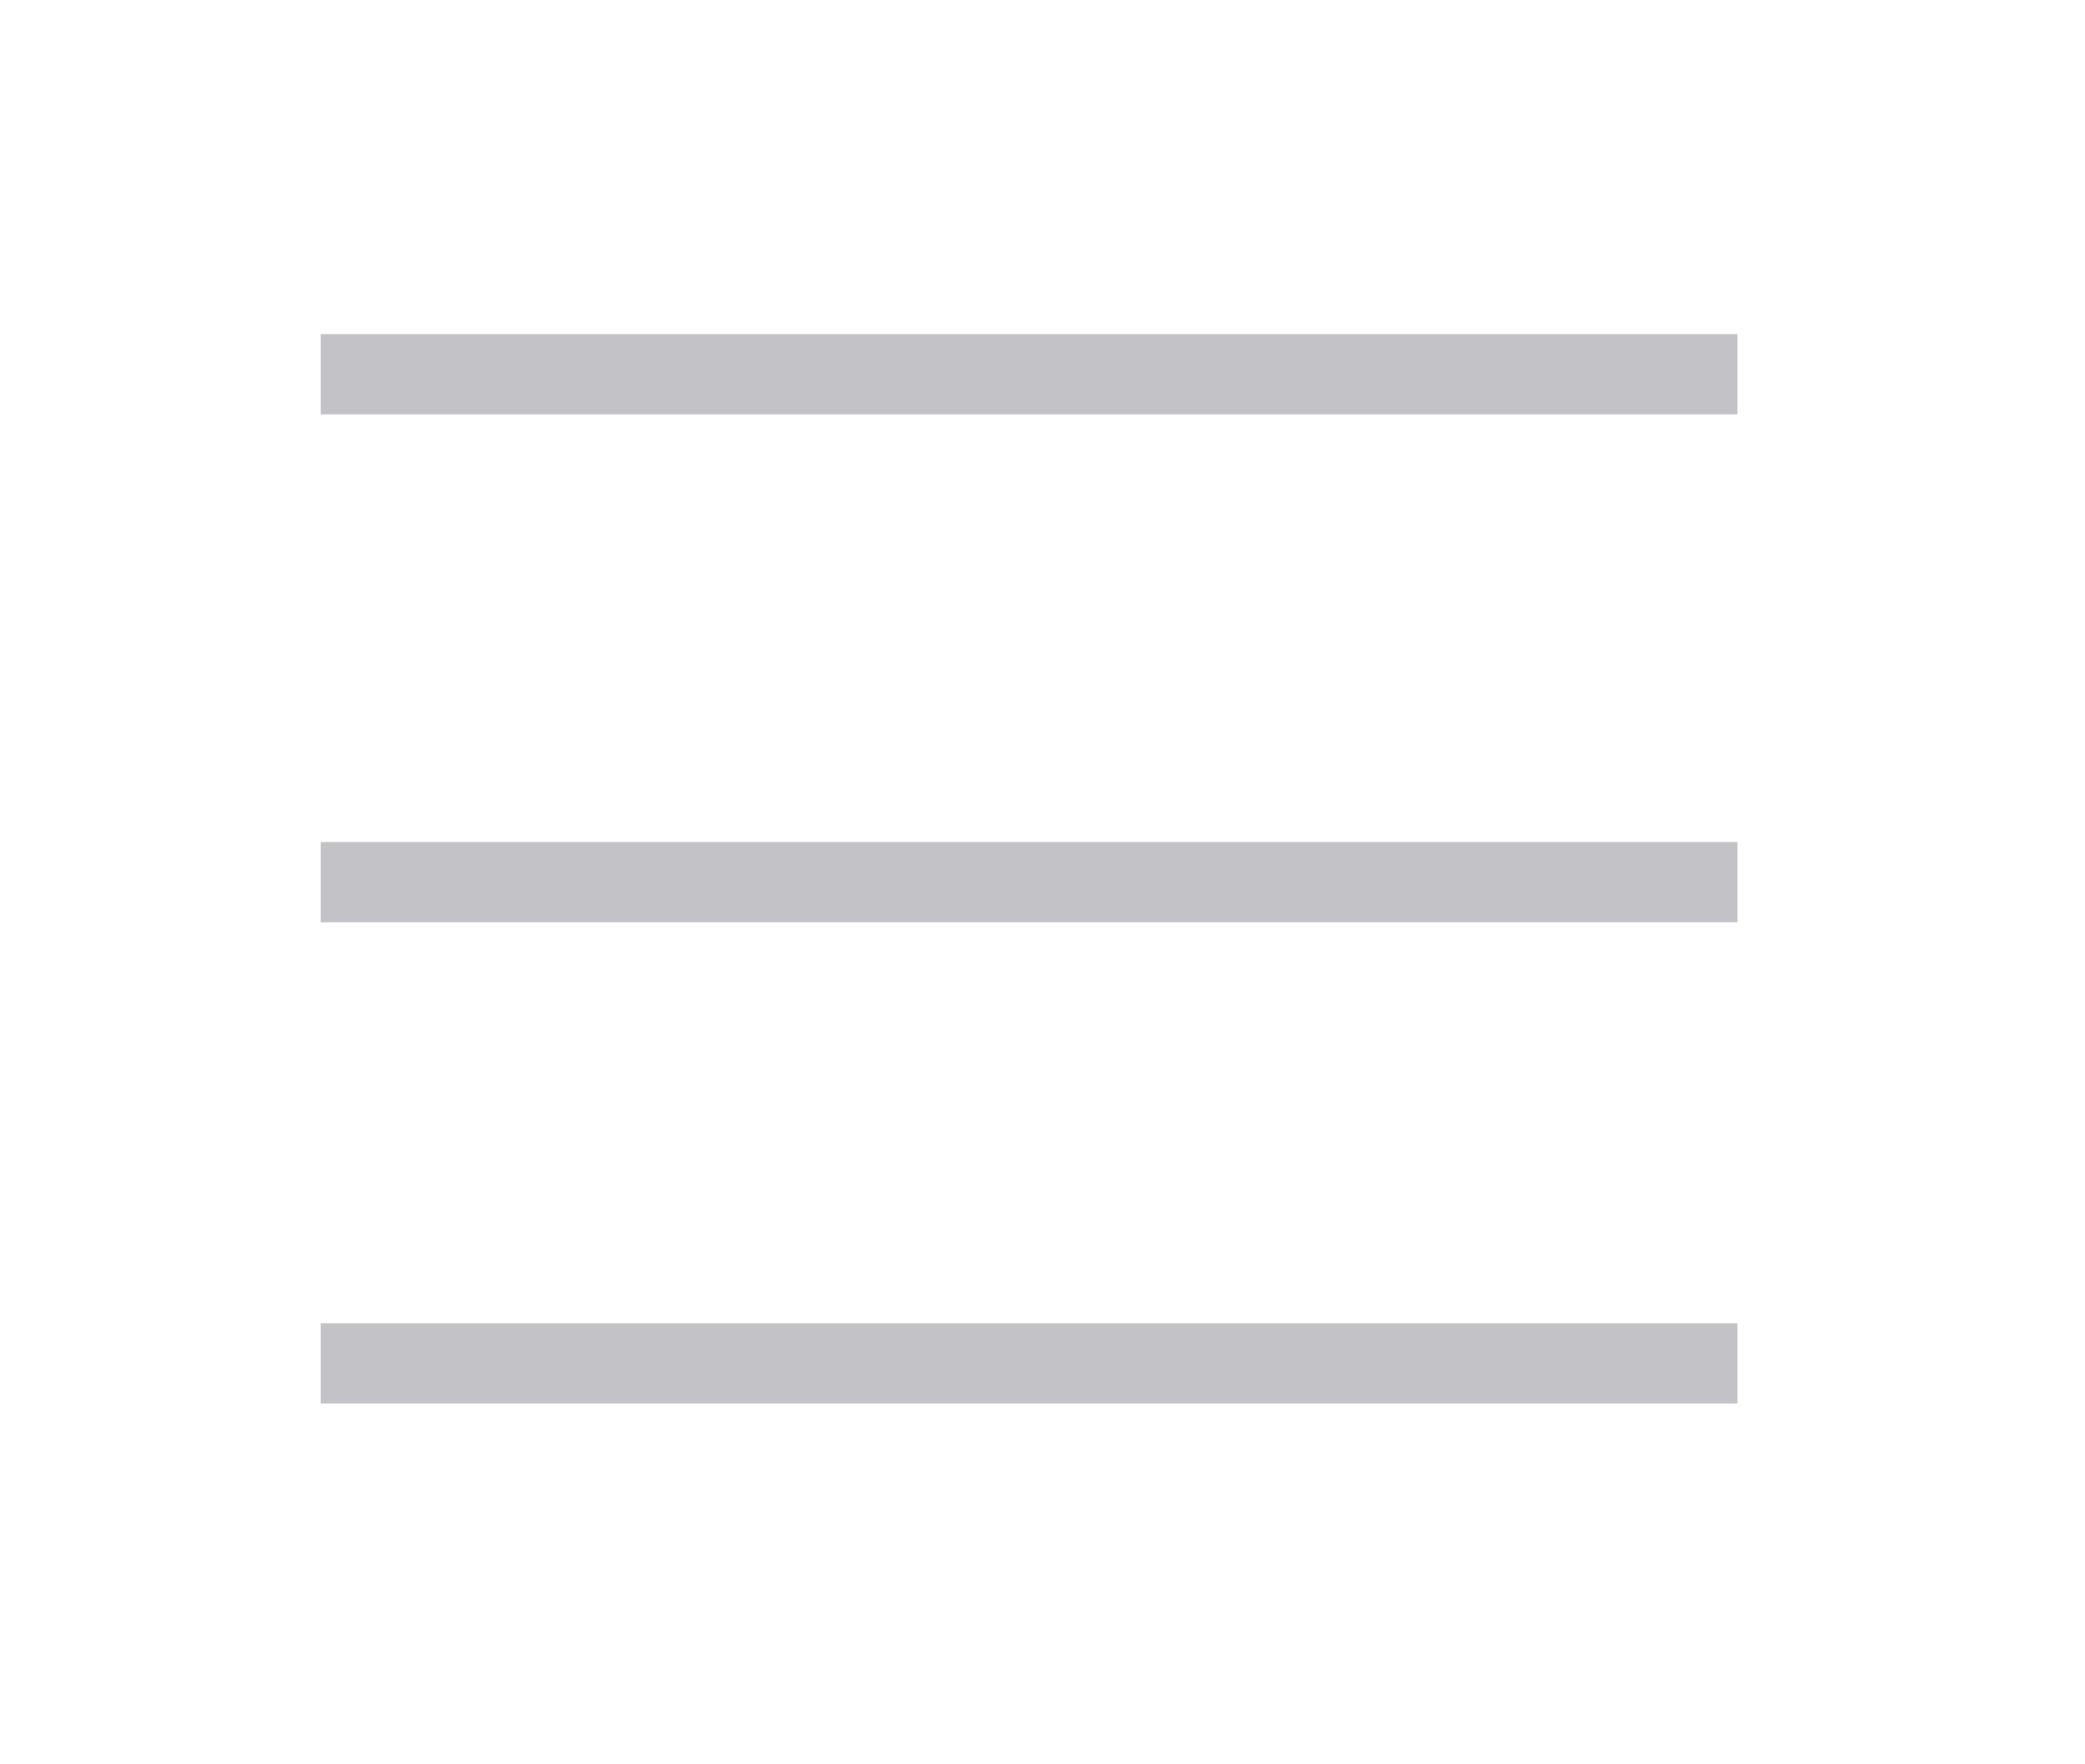 <?xml version="1.0" encoding="UTF-8"?> <svg xmlns="http://www.w3.org/2000/svg" width="39" height="33" viewBox="0 0 39 33" fill="none"><path d="M6 7H32.5M6 16.5H32.5M6 25.5H32.5" stroke="#C2C2C7" stroke-width="1.5"></path></svg> 
